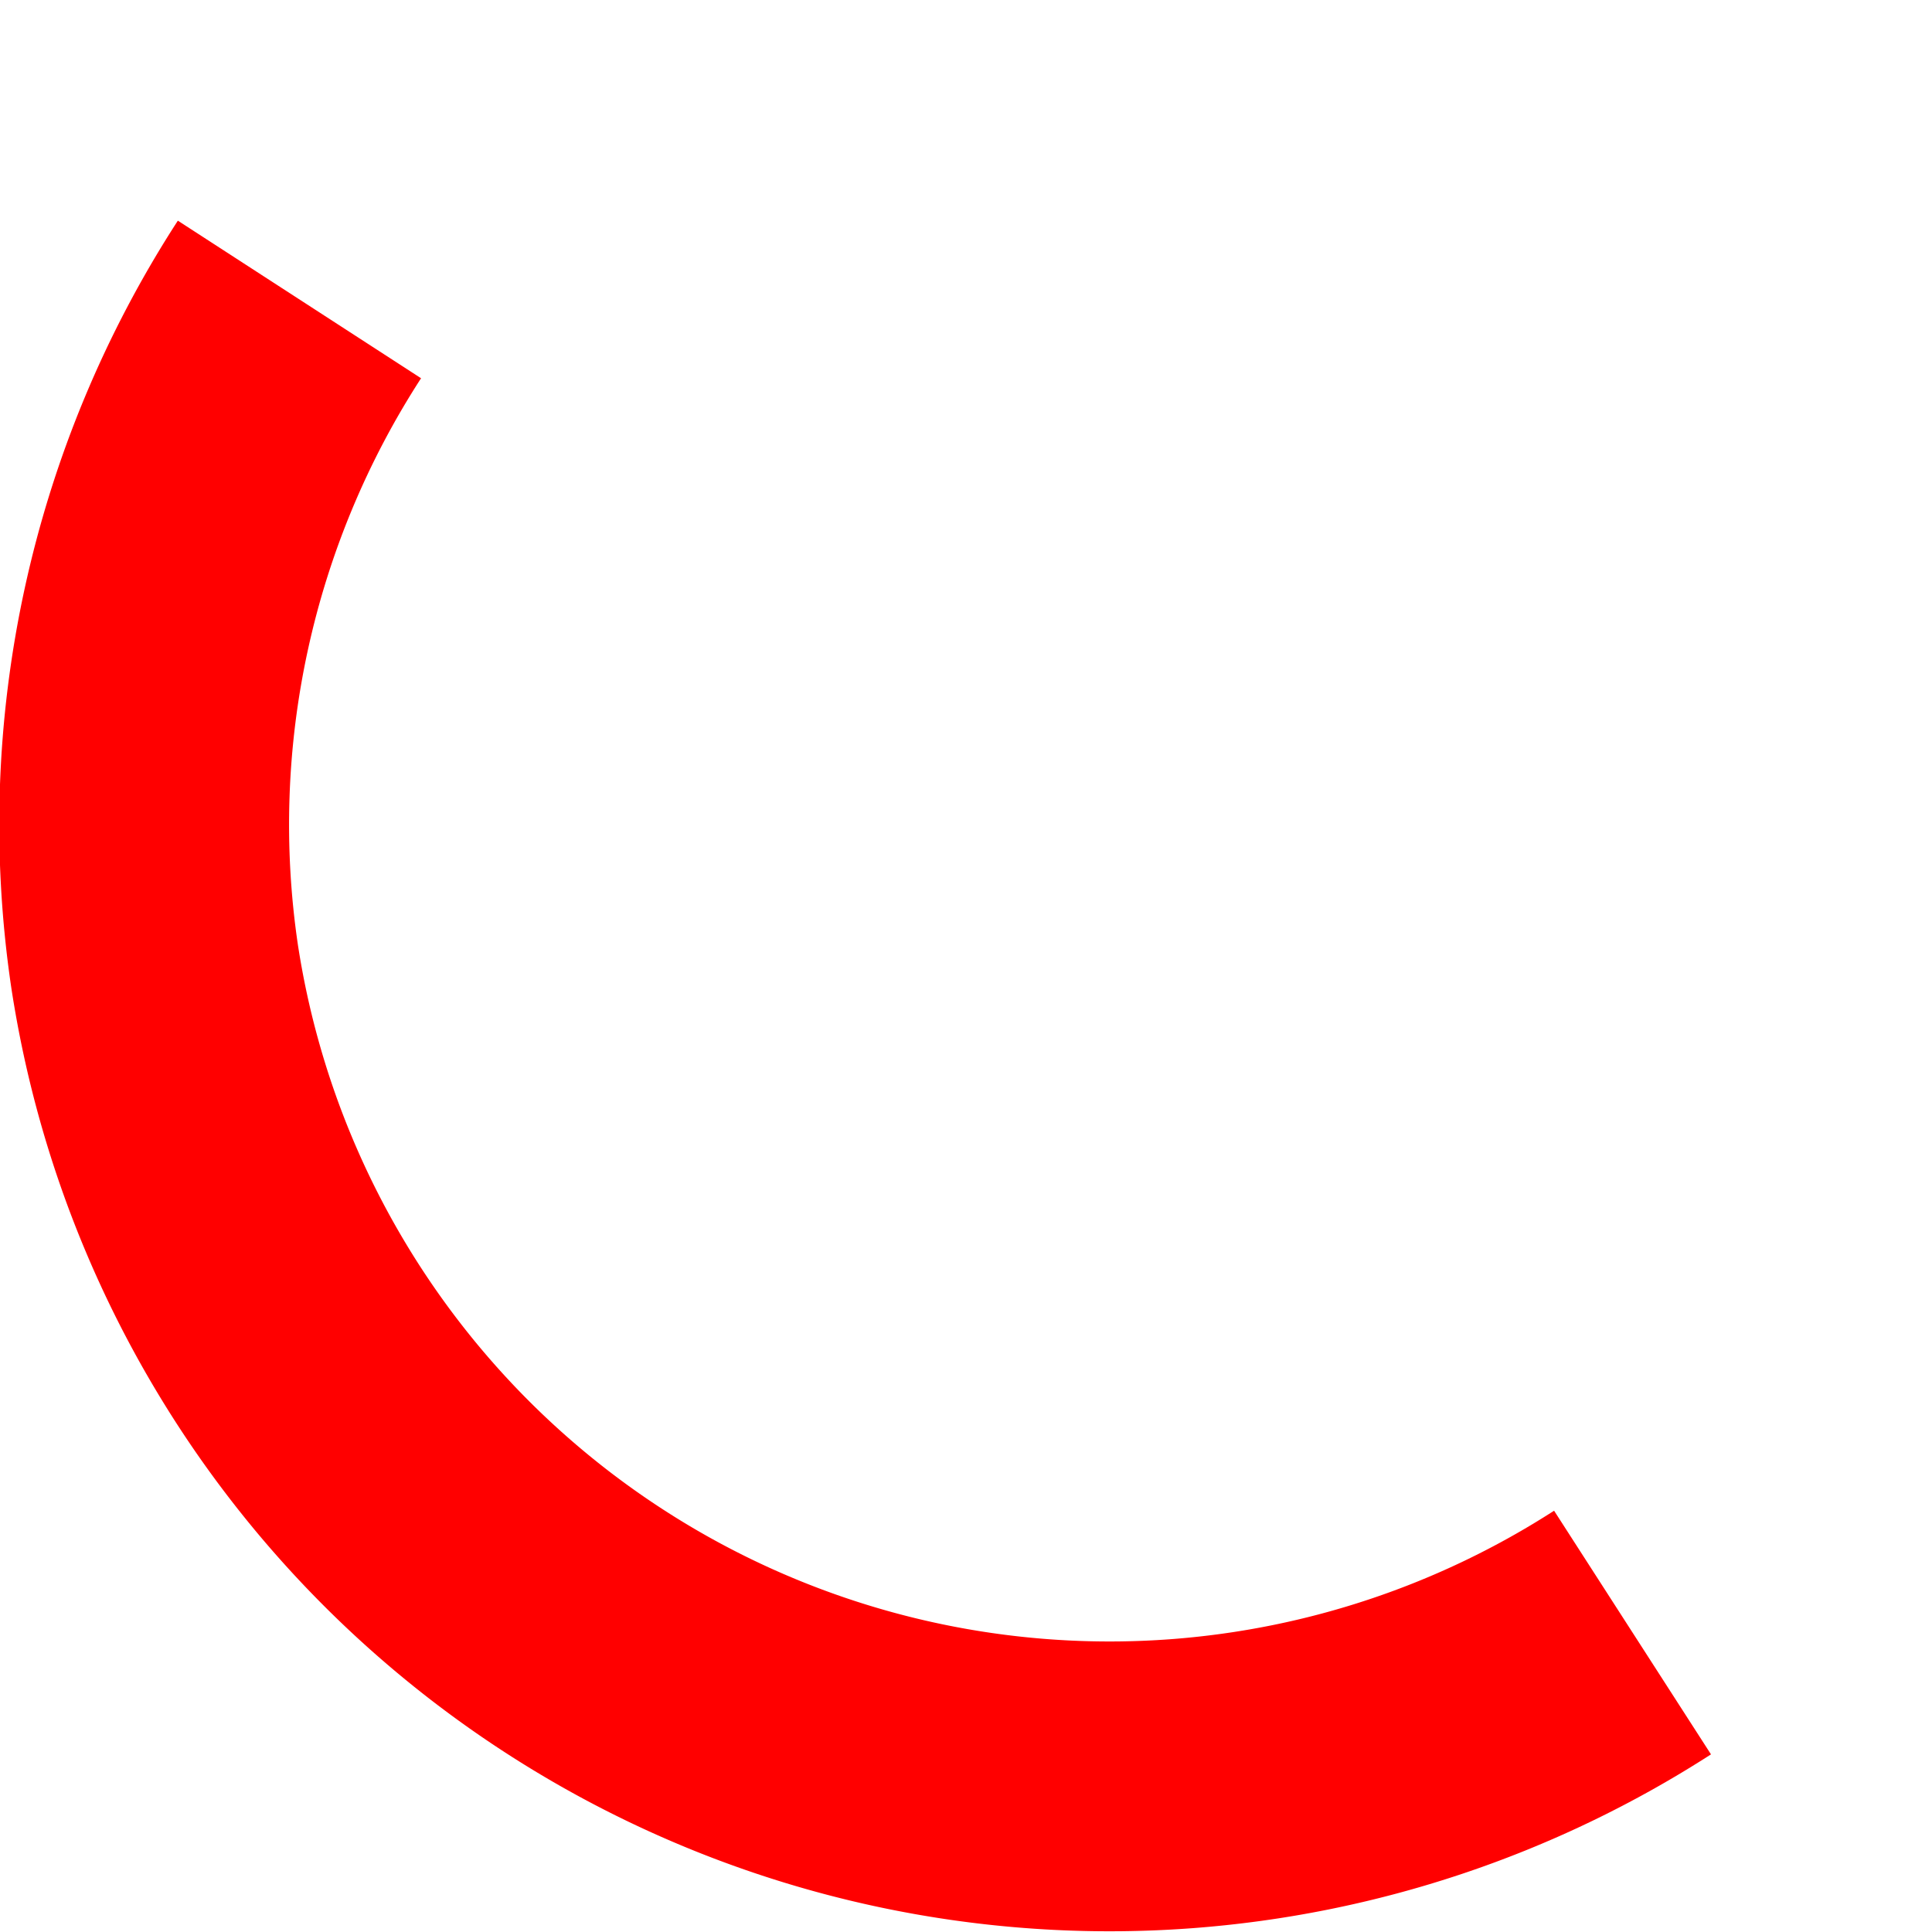 <?xml version="1.0" encoding="UTF-8"?>
<!-- fait avec pluma -->
<svg width="200" height="200" xmlns="http://www.w3.org/2000/svg" version="1.1">
 <path d="M169,169 A100,100 0 0,1 16,100
				A100,100 0 0,1 31,31"
		fill="none" stroke="#ff0000" stroke-width="30" />
</svg>
